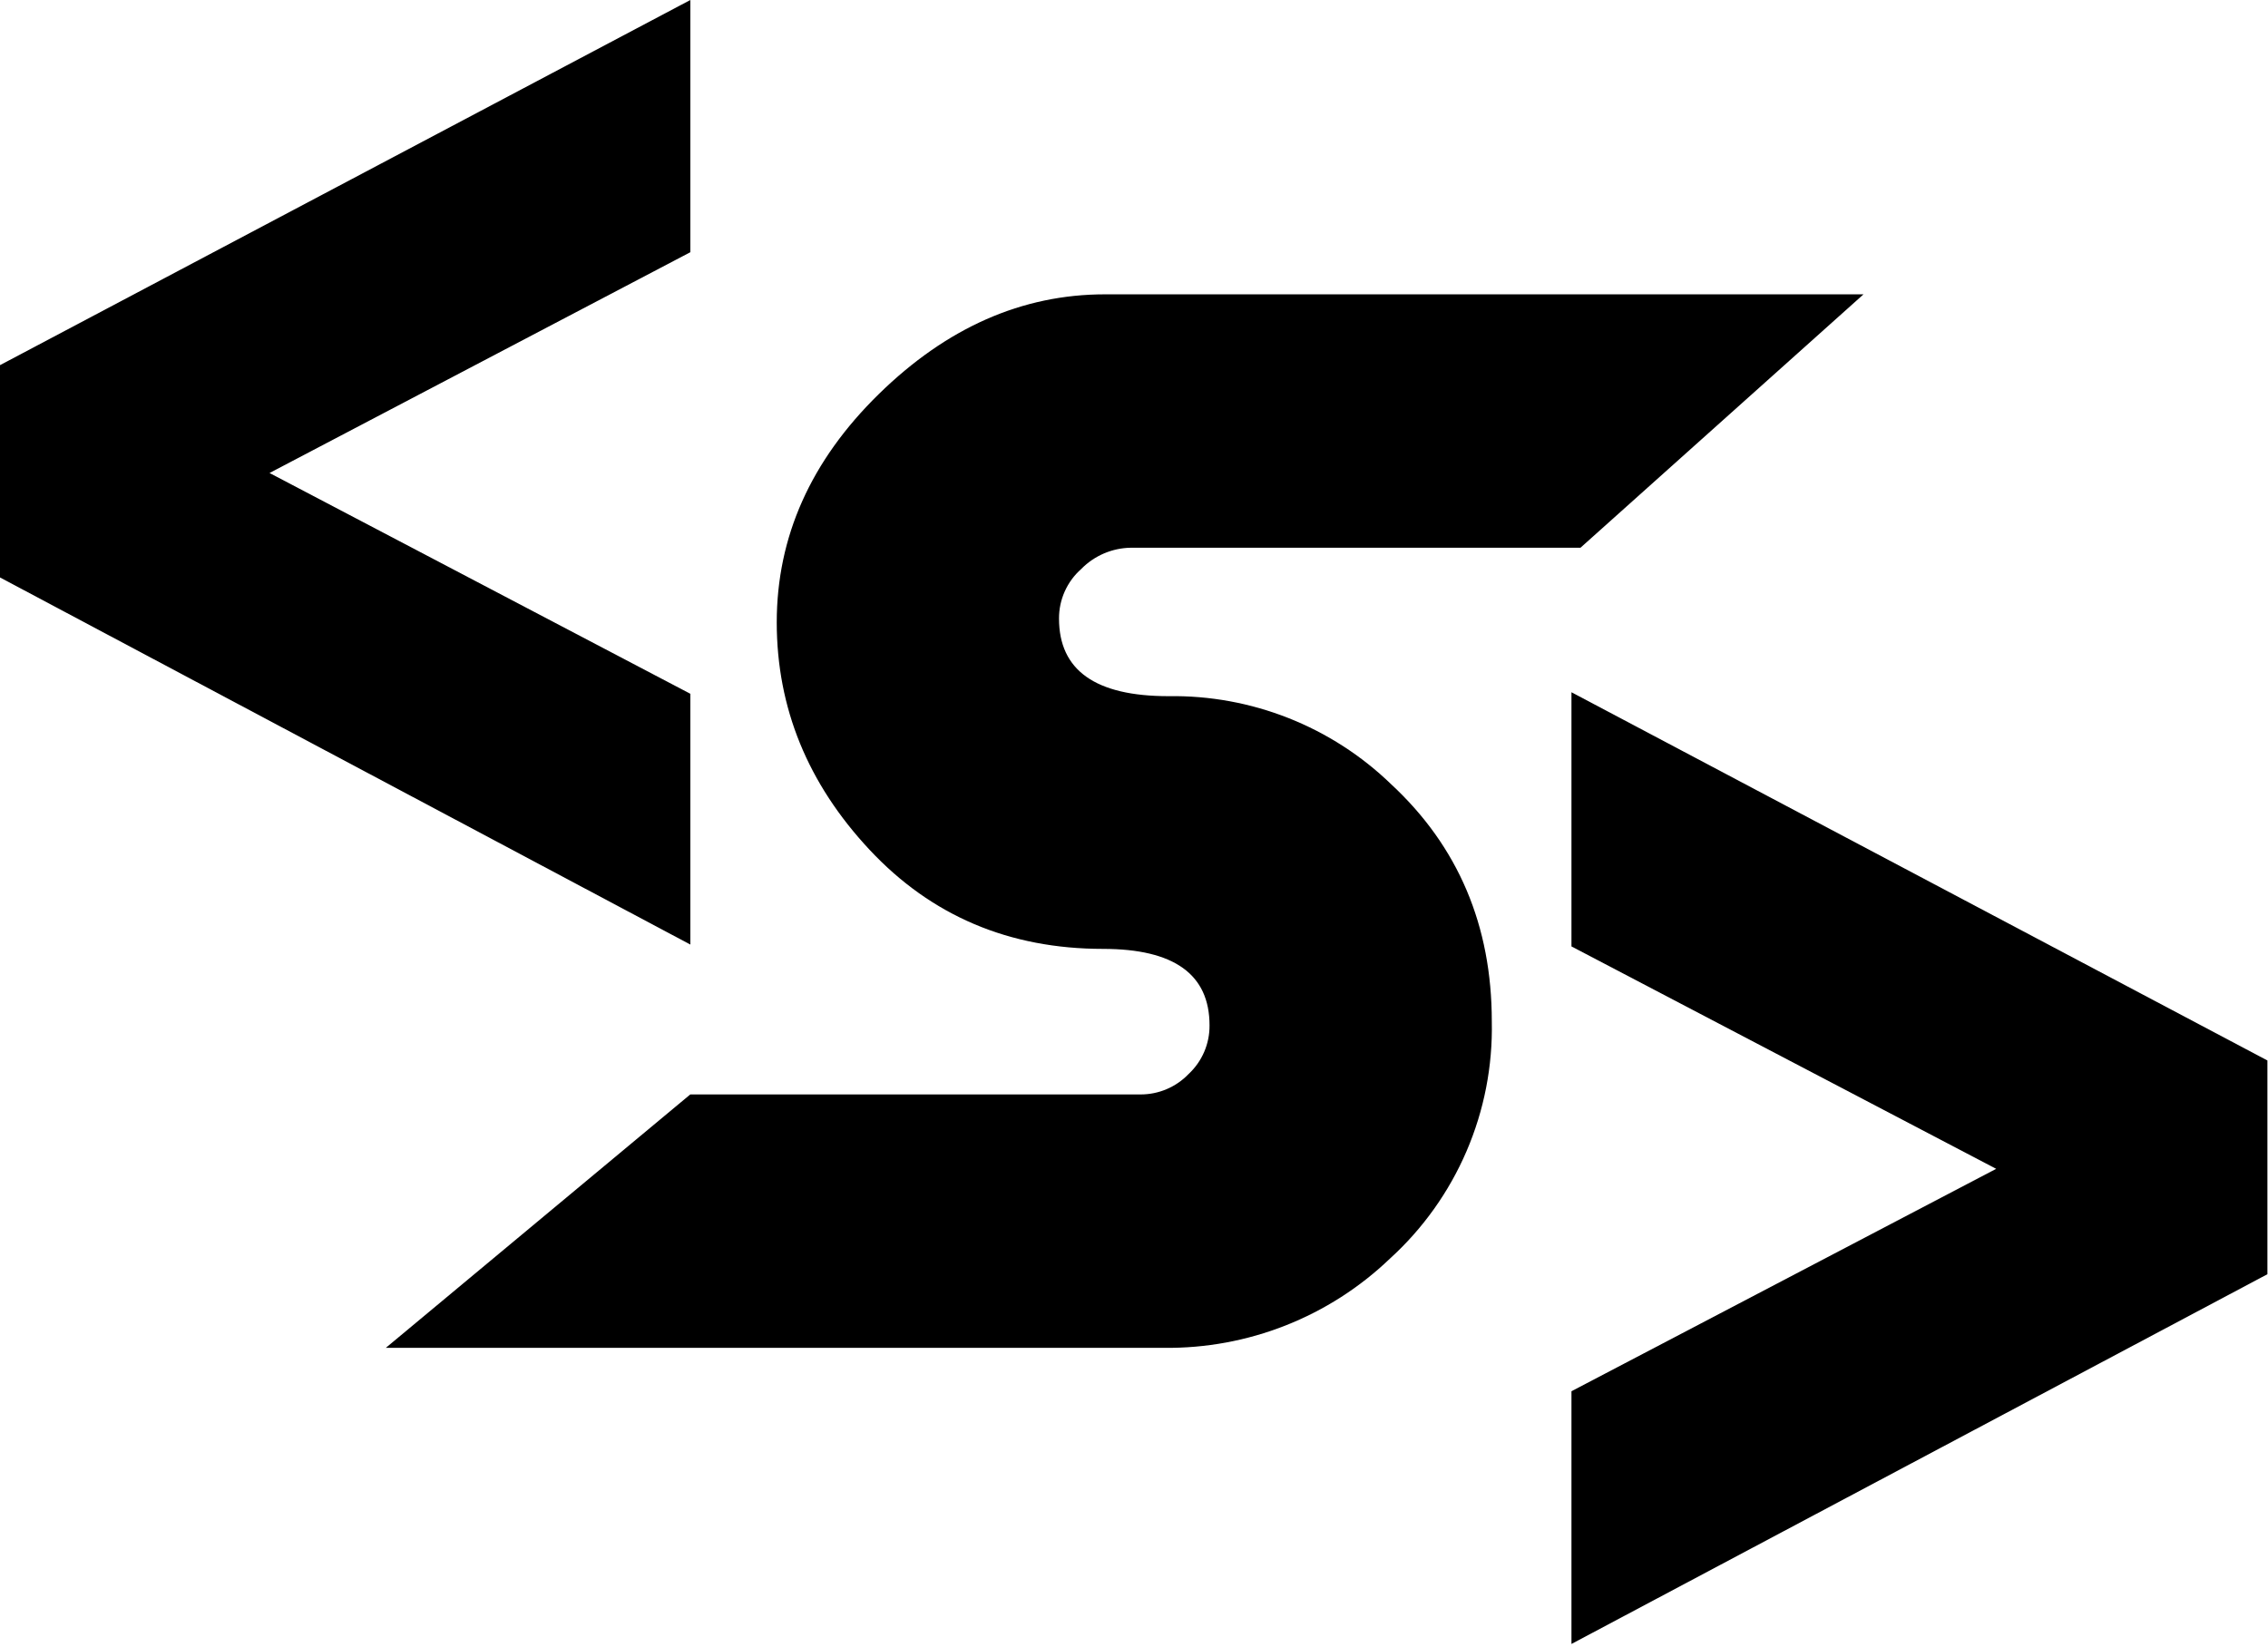 <?xml version="1.0" encoding="UTF-8"?> <svg xmlns="http://www.w3.org/2000/svg" width="267" height="194" viewBox="0 0 267 194" fill="none"> <g clip-path="url(#clip0_267_174)"> <path d="M81.27 0V29.7L31.73 55.7L81.27 81.7V111.23L0 68V43L81.27 0Z" fill="black"></path> <path d="M266.93 124.88V150.05L185 193.59V163.83L235 137.64L185 111.45V81.519L266.93 124.88Z" fill="black"></path> <path d="M45.422 158.72L81.262 128.88H134.262C135.321 128.883 136.37 128.671 137.344 128.257C138.319 127.843 139.199 127.235 139.932 126.47C140.717 125.738 141.342 124.851 141.765 123.864C142.189 122.878 142.402 121.814 142.392 120.74C142.392 114.74 138.215 111.74 129.862 111.74C118.802 111.74 109.635 107.847 102.362 100.06C95.088 92.273 91.448 83.353 91.442 73.3C91.442 63.22 95.442 54.26 103.442 46.42C111.442 38.58 120.325 34.66 130.092 34.66H219.382L186.062 64.5H133.132C130.932 64.531 128.833 65.43 127.292 67C126.464 67.73 125.802 68.629 125.35 69.637C124.898 70.644 124.667 71.736 124.672 72.84C124.672 78.933 128.962 81.98 137.542 81.98C147.314 81.826 156.747 85.555 163.772 92.35C171.672 99.683 175.622 108.997 175.622 120.29C175.734 125.533 174.721 130.739 172.651 135.557C170.581 140.375 167.502 144.693 163.622 148.22C156.467 155.072 146.908 158.843 137.002 158.72H45.422Z" fill="black"></path> </g> <defs> <clipPath id="clip0_267_174"> <rect width="266.93" height="193.59" fill="white"></rect> </clipPath> </defs> </svg> 